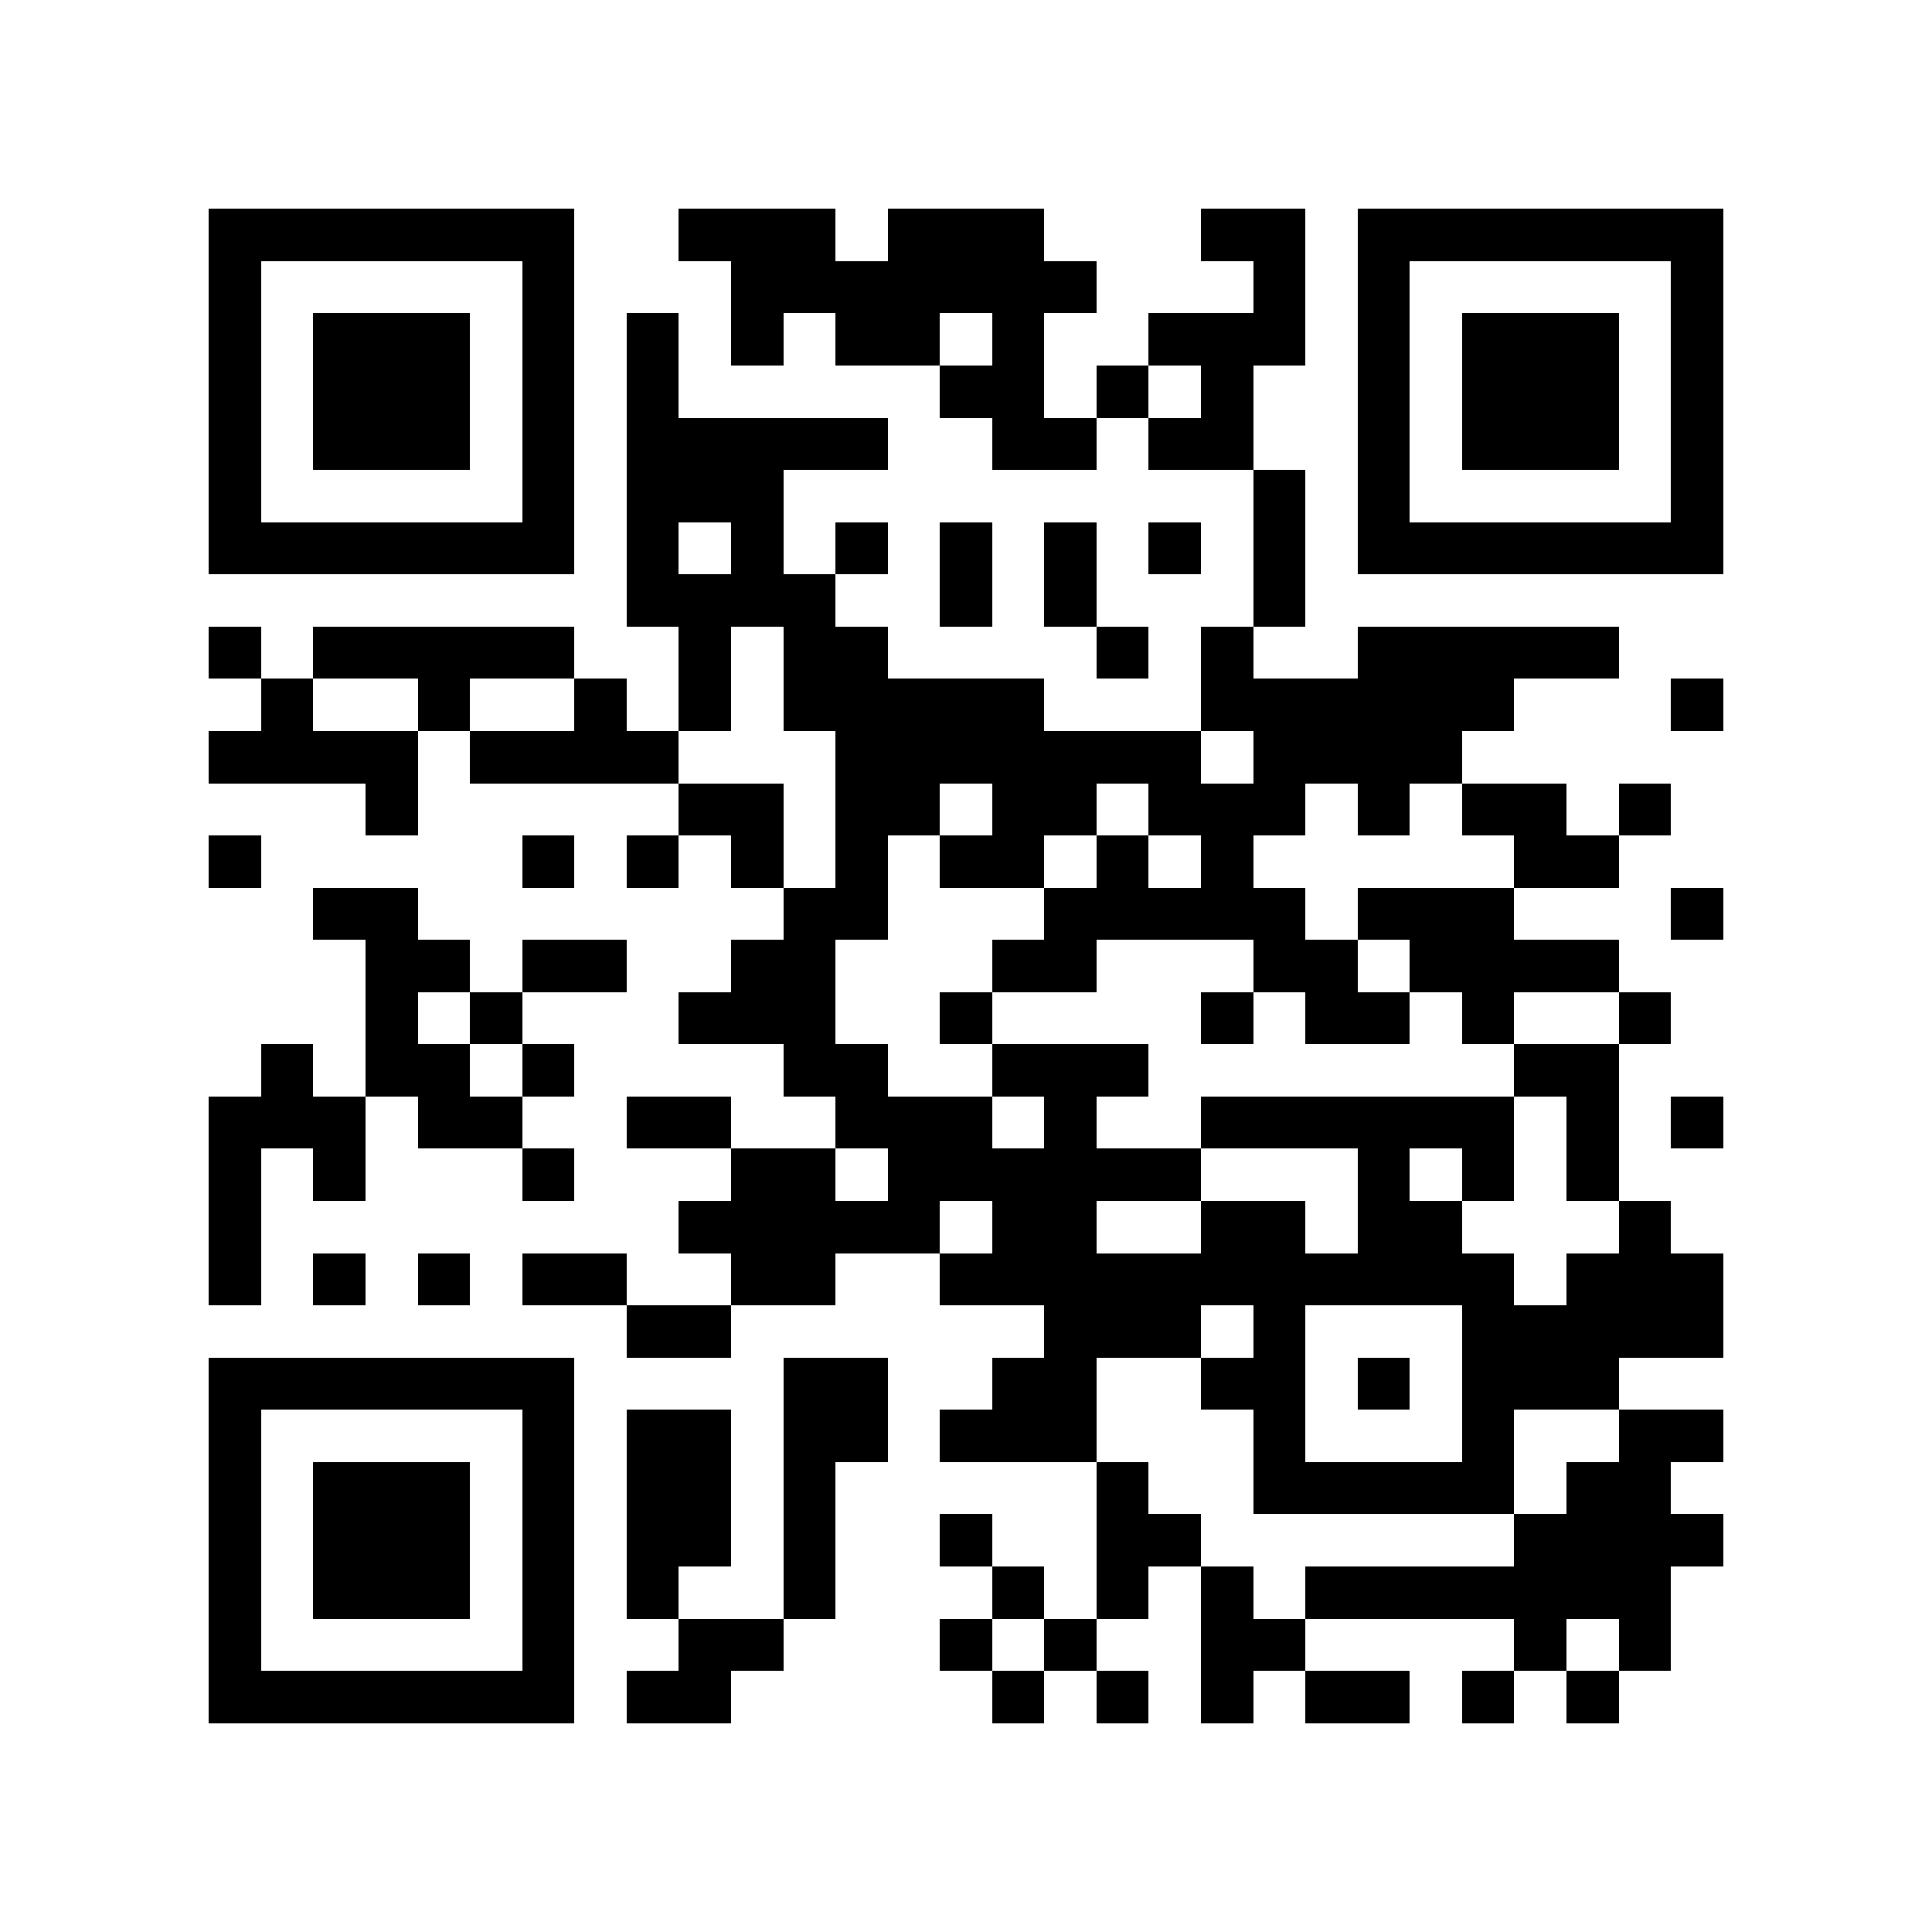 <svg shape-rendering="crispEdges" viewBox="0 0 37 37" height="500" width="500" xmlns="http://www.w3.org/2000/svg"><path d="M4 4.5h7m2 0h3m1 0h3m3 0h2m1 0h7M4 5.5h1m5 0h1m3 0h7m3 0h1m1 0h1m5 0h1M4 6.5h1m1 0h3m1 0h1m1 0h1m1 0h1m1 0h2m1 0h1m2 0h3m1 0h1m1 0h3m1 0h1M4 7.5h1m1 0h3m1 0h1m1 0h1m5 0h2m1 0h1m1 0h1m2 0h1m1 0h3m1 0h1M4 8.5h1m1 0h3m1 0h1m1 0h5m2 0h2m1 0h2m2 0h1m1 0h3m1 0h1M4 9.5h1m5 0h1m1 0h3m9 0h1m1 0h1m5 0h1M4 10.5h7m1 0h1m1 0h1m1 0h1m1 0h1m1 0h1m1 0h1m1 0h1m1 0h7M12 11.5h4m2 0h1m1 0h1m3 0h1M4 12.5h1m1 0h5m2 0h1m1 0h2m4 0h1m1 0h1m2 0h5M5 13.5h1m2 0h1m2 0h1m1 0h1m1 0h5m3 0h6m3 0h1M4 14.5h4m1 0h4m3 0h7m1 0h4M7 15.5h1m5 0h2m1 0h2m1 0h2m1 0h3m1 0h1m1 0h2m1 0h1M4 16.5h1m5 0h1m1 0h1m1 0h1m1 0h1m1 0h2m1 0h1m1 0h1m5 0h2M6 17.5h2m7 0h2m3 0h5m1 0h3m3 0h1M7 18.5h2m1 0h2m2 0h2m3 0h2m3 0h2m1 0h4M7 19.5h1m1 0h1m3 0h3m2 0h1m4 0h1m1 0h2m1 0h1m2 0h1M5 20.5h1m1 0h2m1 0h1m4 0h2m2 0h3m7 0h2M4 21.5h3m1 0h2m2 0h2m2 0h3m1 0h1m2 0h6m1 0h1m1 0h1M4 22.5h1m1 0h1m3 0h1m3 0h2m1 0h6m3 0h1m1 0h1m1 0h1M4 23.5h1m8 0h5m1 0h2m2 0h2m1 0h2m3 0h1M4 24.5h1m1 0h1m1 0h1m1 0h2m2 0h2m2 0h11m1 0h3M12 25.5h2m6 0h3m1 0h1m3 0h5M4 26.5h7m4 0h2m2 0h2m2 0h2m1 0h1m1 0h3M4 27.5h1m5 0h1m1 0h2m1 0h2m1 0h3m3 0h1m3 0h1m2 0h2M4 28.5h1m1 0h3m1 0h1m1 0h2m1 0h1m5 0h1m2 0h5m1 0h2M4 29.5h1m1 0h3m1 0h1m1 0h2m1 0h1m2 0h1m2 0h2m6 0h4M4 30.5h1m1 0h3m1 0h1m1 0h1m2 0h1m3 0h1m1 0h1m1 0h1m1 0h7M4 31.5h1m5 0h1m2 0h2m3 0h1m1 0h1m2 0h2m4 0h1m1 0h1M4 32.5h7m1 0h2m5 0h1m1 0h1m1 0h1m1 0h2m1 0h1m1 0h1" stroke="#000000"></path></svg>
